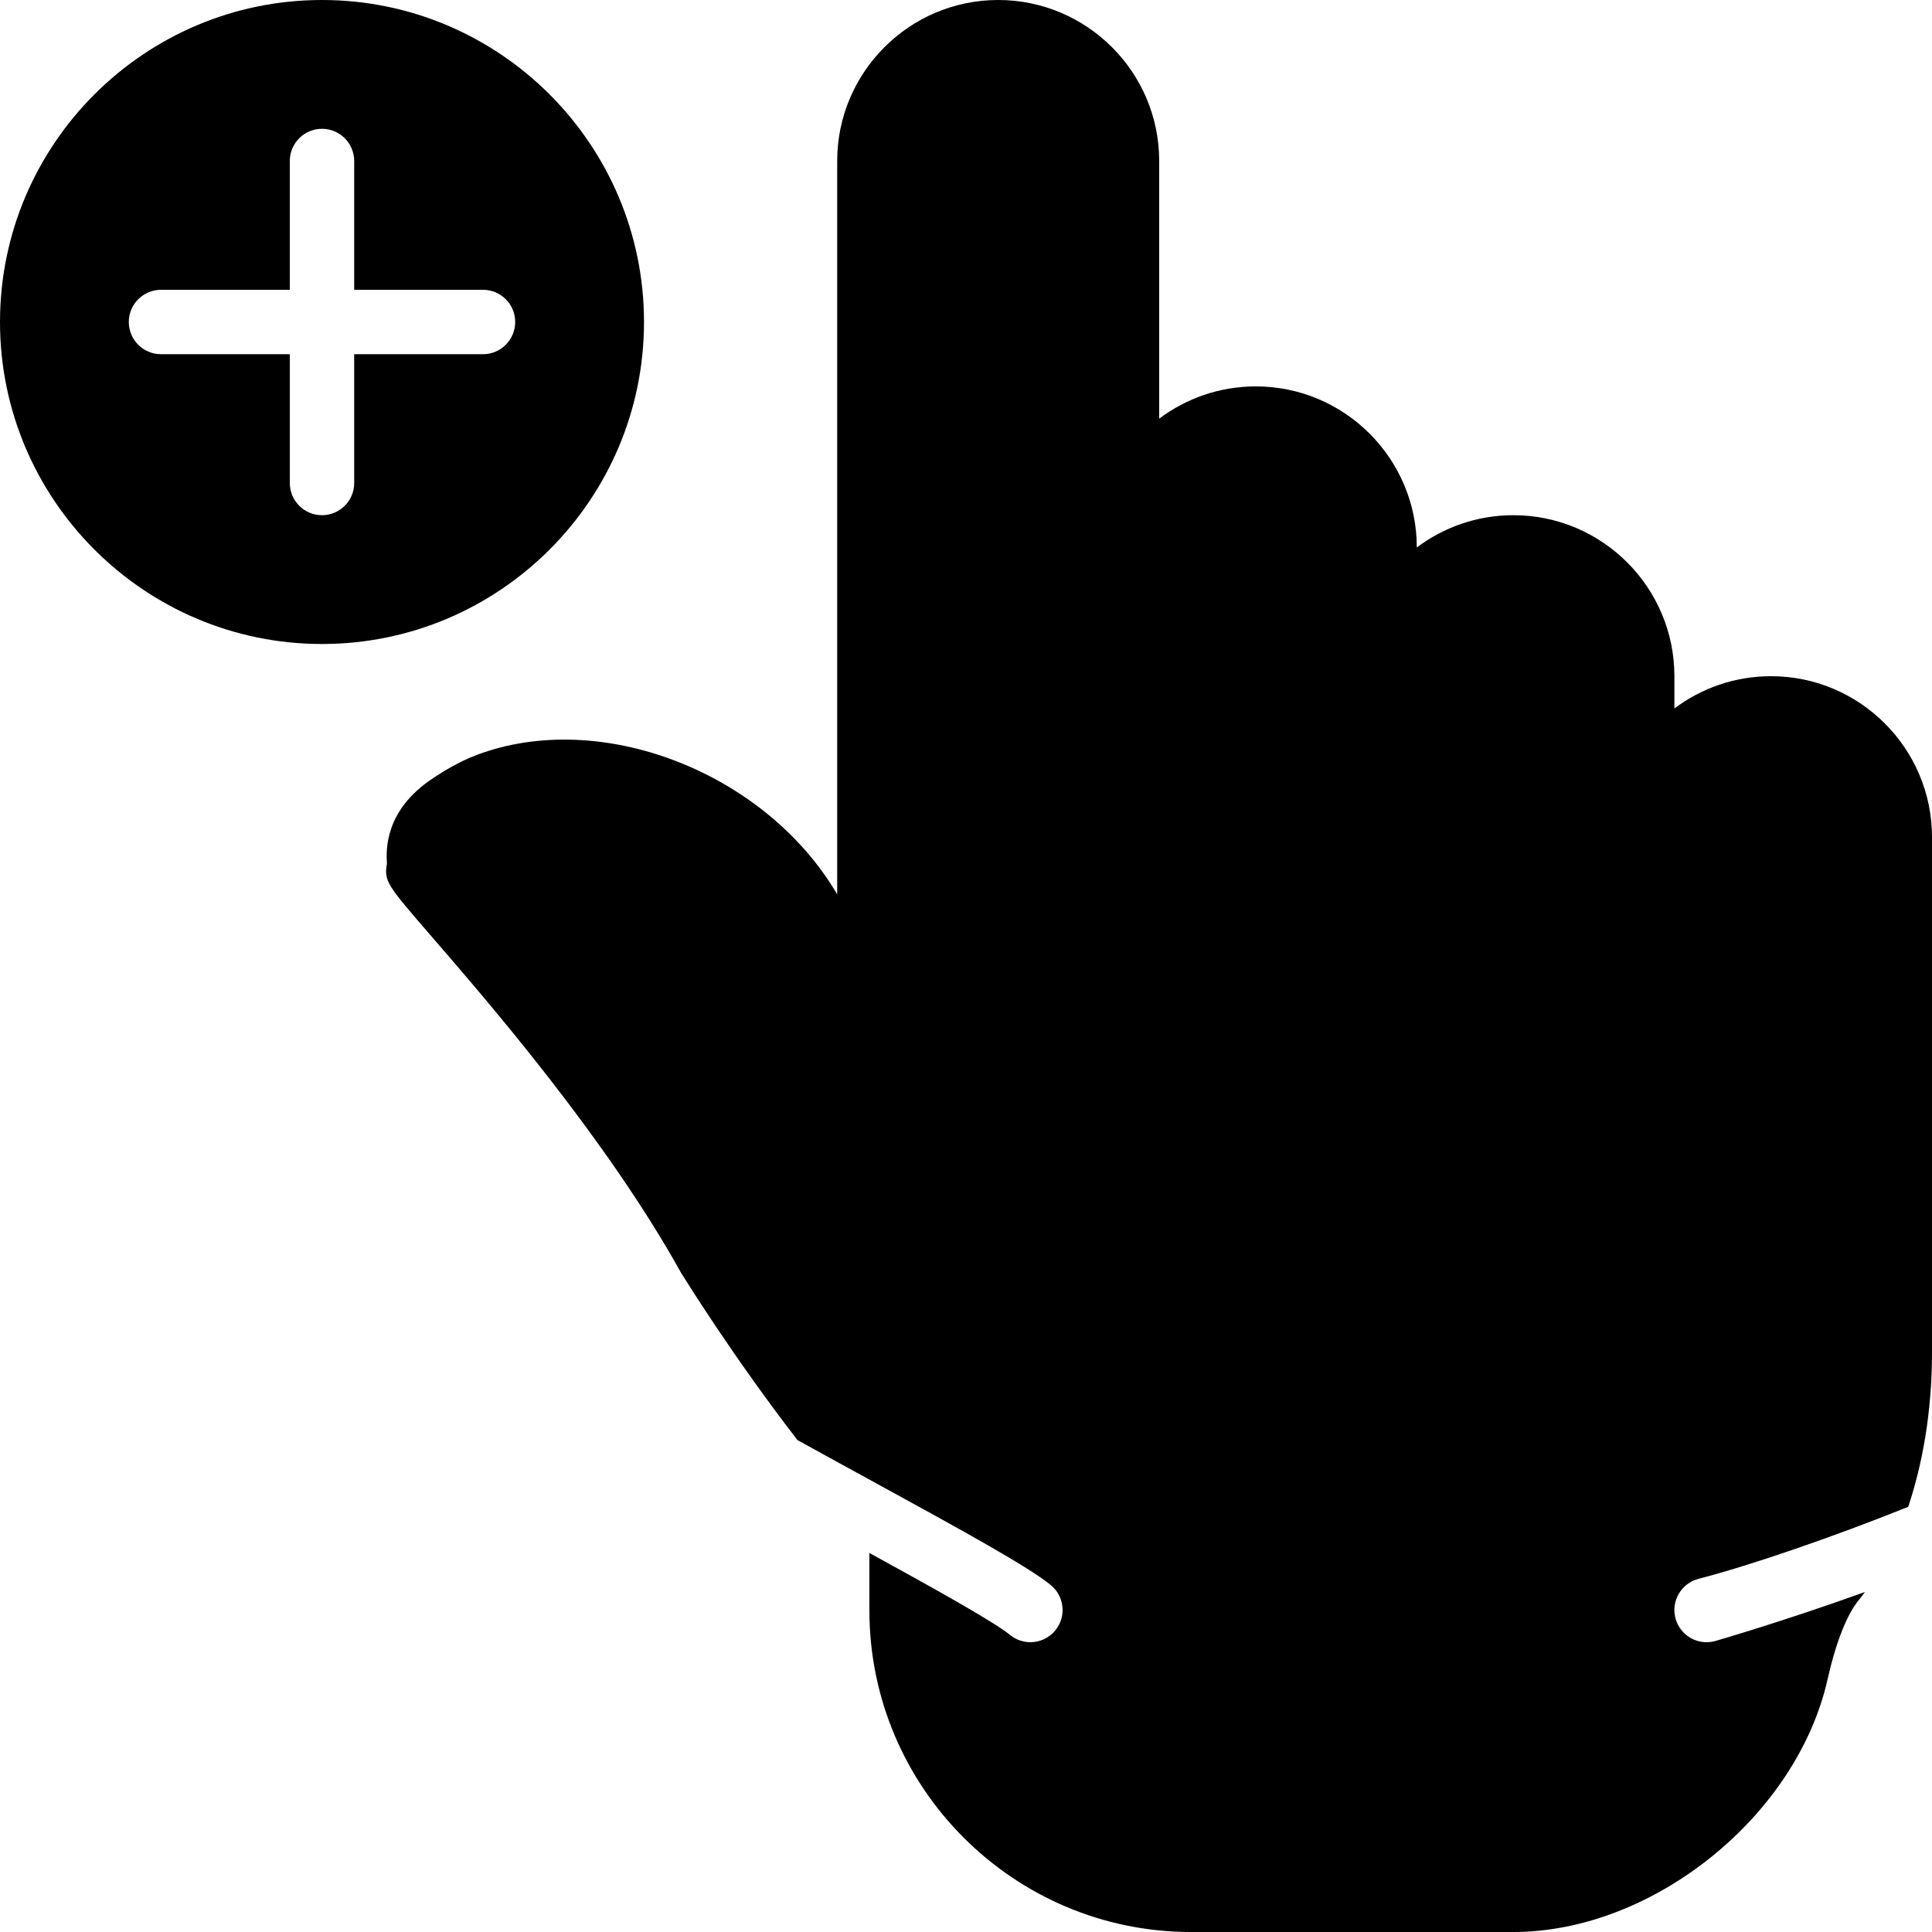 <?xml version="1.0" encoding="iso-8859-1"?>
<!-- Generator: Adobe Illustrator 19.0.0, SVG Export Plug-In . SVG Version: 6.00 Build 0)  -->
<svg version="1.1" id="Layer_1" xmlns="http://www.w3.org/2000/svg" xmlns:xlink="http://www.w3.org/1999/xlink" x="0px" y="0px"
	 viewBox="0 0 512 512" style="enable-background:new 0 0 512 512;" xml:space="preserve">
<g transform="translate(0 -1)">
	<g>
		<g>
			<path d="M170.667,86.333C170.667,39.281,132.386,1,85.333,1C38.281,1,0,39.281,0,86.333s38.281,85.333,85.333,85.333
				C132.386,171.667,170.667,133.386,170.667,86.333z M128,94.867H93.867V129c0,4.71-3.823,8.533-8.533,8.533
				c-4.71,0-8.533-3.823-8.533-8.533V94.867H42.667c-4.71,0-8.533-3.823-8.533-8.533s3.823-8.533,8.533-8.533H76.8V43.667
				c0-4.71,3.823-8.533,8.533-8.533c4.71,0,8.533,3.823,8.533,8.533V77.8H128c4.71,0,8.533,3.823,8.533,8.533
				S132.71,94.867,128,94.867z"/>
			<path d="M469.333,180.2c-9.6,0-18.466,3.191-25.6,8.55v-8.55c0-23.526-19.14-42.667-42.667-42.667c-9.6,0-18.466,3.191-25.6,8.55
				v-0.017c0-23.526-19.14-42.667-42.667-42.667c-9.6,0-18.466,3.191-25.6,8.55V43.667C307.2,20.14,288.06,1,264.533,1
				c-23.526,0-42.667,19.14-42.667,42.667v194.347c-19.029-32.41-62.66-49.323-95.514-36.949c-4.796,1.809-8.917,4.378-11.597,6.161
				c-12.8,8.474-12.45,18.901-12.22,22.69c-0.819,4.634,0.137,5.734,11.802,19.217c15.044,17.391,46.362,53.564,66.133,89.139
				c0.751,1.212,13.747,22.221,30.857,44.356c6.289,3.482,12.749,7.014,18.799,10.325c26.274,14.362,42.641,23.415,48.358,28.126
				c3.644,2.995,4.164,8.371,1.169,12.006c-1.69,2.048-4.13,3.115-6.588,3.115c-1.911,0-3.831-0.64-5.419-1.946
				c-4.181-3.439-20.617-12.587-37.248-21.7v15.198c0,47.01,38.238,85.248,85.248,85.248h85.419
				c36.983,0,75.119-30.686,83.277-67.021c2.236-9.958,5.257-17.51,8.508-21.257c0.452-0.529,0.922-1.229,1.382-1.826
				c-21.606,7.774-39.39,12.919-39.825,13.03c-0.717,0.188-1.434,0.273-2.142,0.273c-3.797,0-7.262-2.543-8.26-6.391
				c-1.186-4.557,1.553-9.216,6.118-10.402c13.781-3.576,35.447-11,55.569-19.081C509.397,389.233,512,375.417,512,359.4V222.867
				C512,199.34,492.86,180.2,469.333,180.2z"/>
		</g>
	</g>
</g>
<g>
</g>
<g>
</g>
<g>
</g>
<g>
</g>
<g>
</g>
<g>
</g>
<g>
</g>
<g>
</g>
<g>
</g>
<g>
</g>
<g>
</g>
<g>
</g>
<g>
</g>
<g>
</g>
<g>
</g>
</svg>
